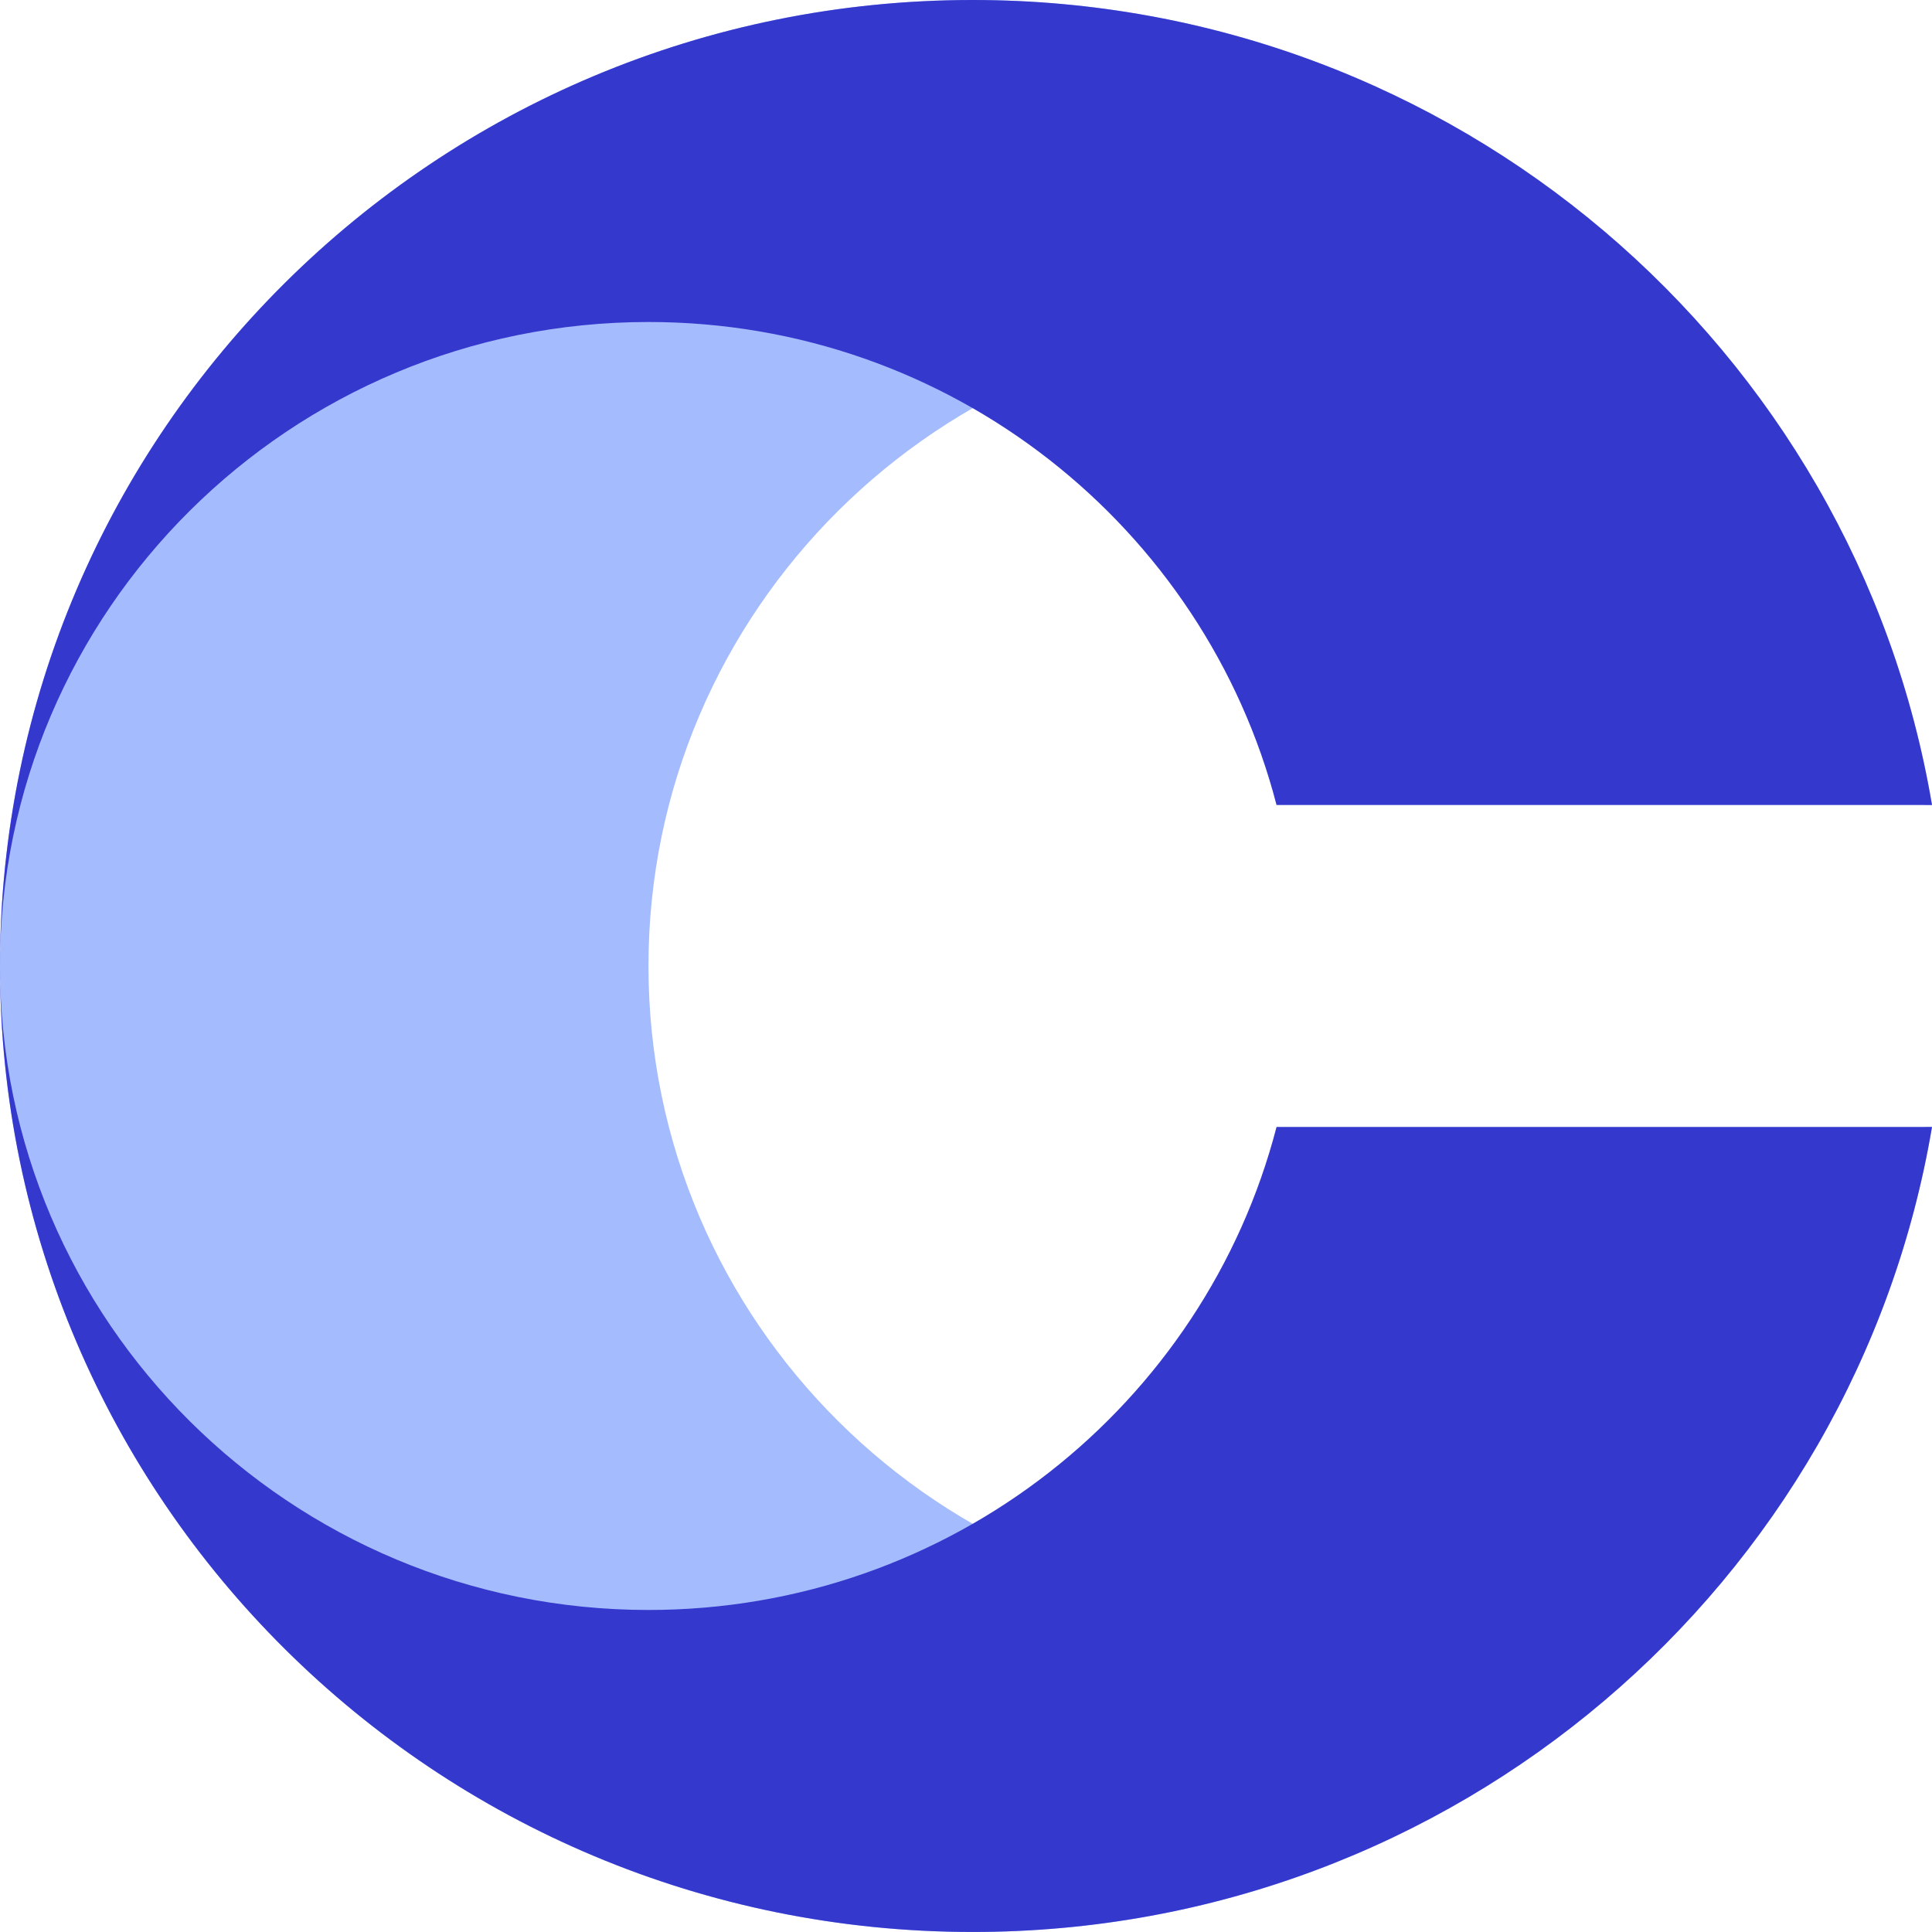 <svg width="60" height="60" viewBox="0 0 60 60" fill="none" xmlns="http://www.w3.org/2000/svg">
<path d="M30.209 0C13.525 0 0 13.431 0 30C0 46.569 13.525 60 30.209 60C45.177 60 57.603 49.189 60 35H59.783C57.547 43.626 49.663 50 40.279 50C29.156 50 20.139 41.046 20.139 30C20.139 18.954 29.156 10 40.279 10C49.663 10 57.547 16.374 59.783 25H60C57.603 10.811 45.177 0 30.209 0Z" fill="#A4BCFD"/>
<path d="M0 30C0 13.431 13.525 0 30.209 0C45.177 0 57.603 10.811 60 25H39.644C37.408 16.374 29.523 10 20.139 10C9.017 10 0 18.954 0 30Z" fill="#3538CD"/>
<path d="M0 29.999C0 46.568 13.525 59.999 30.209 59.999C45.177 59.999 57.603 49.188 60 34.999H39.644C37.408 43.625 29.523 49.999 20.139 49.999C9.017 49.999 0 41.045 0 29.999Z" fill="#3538CD"/>
</svg>
